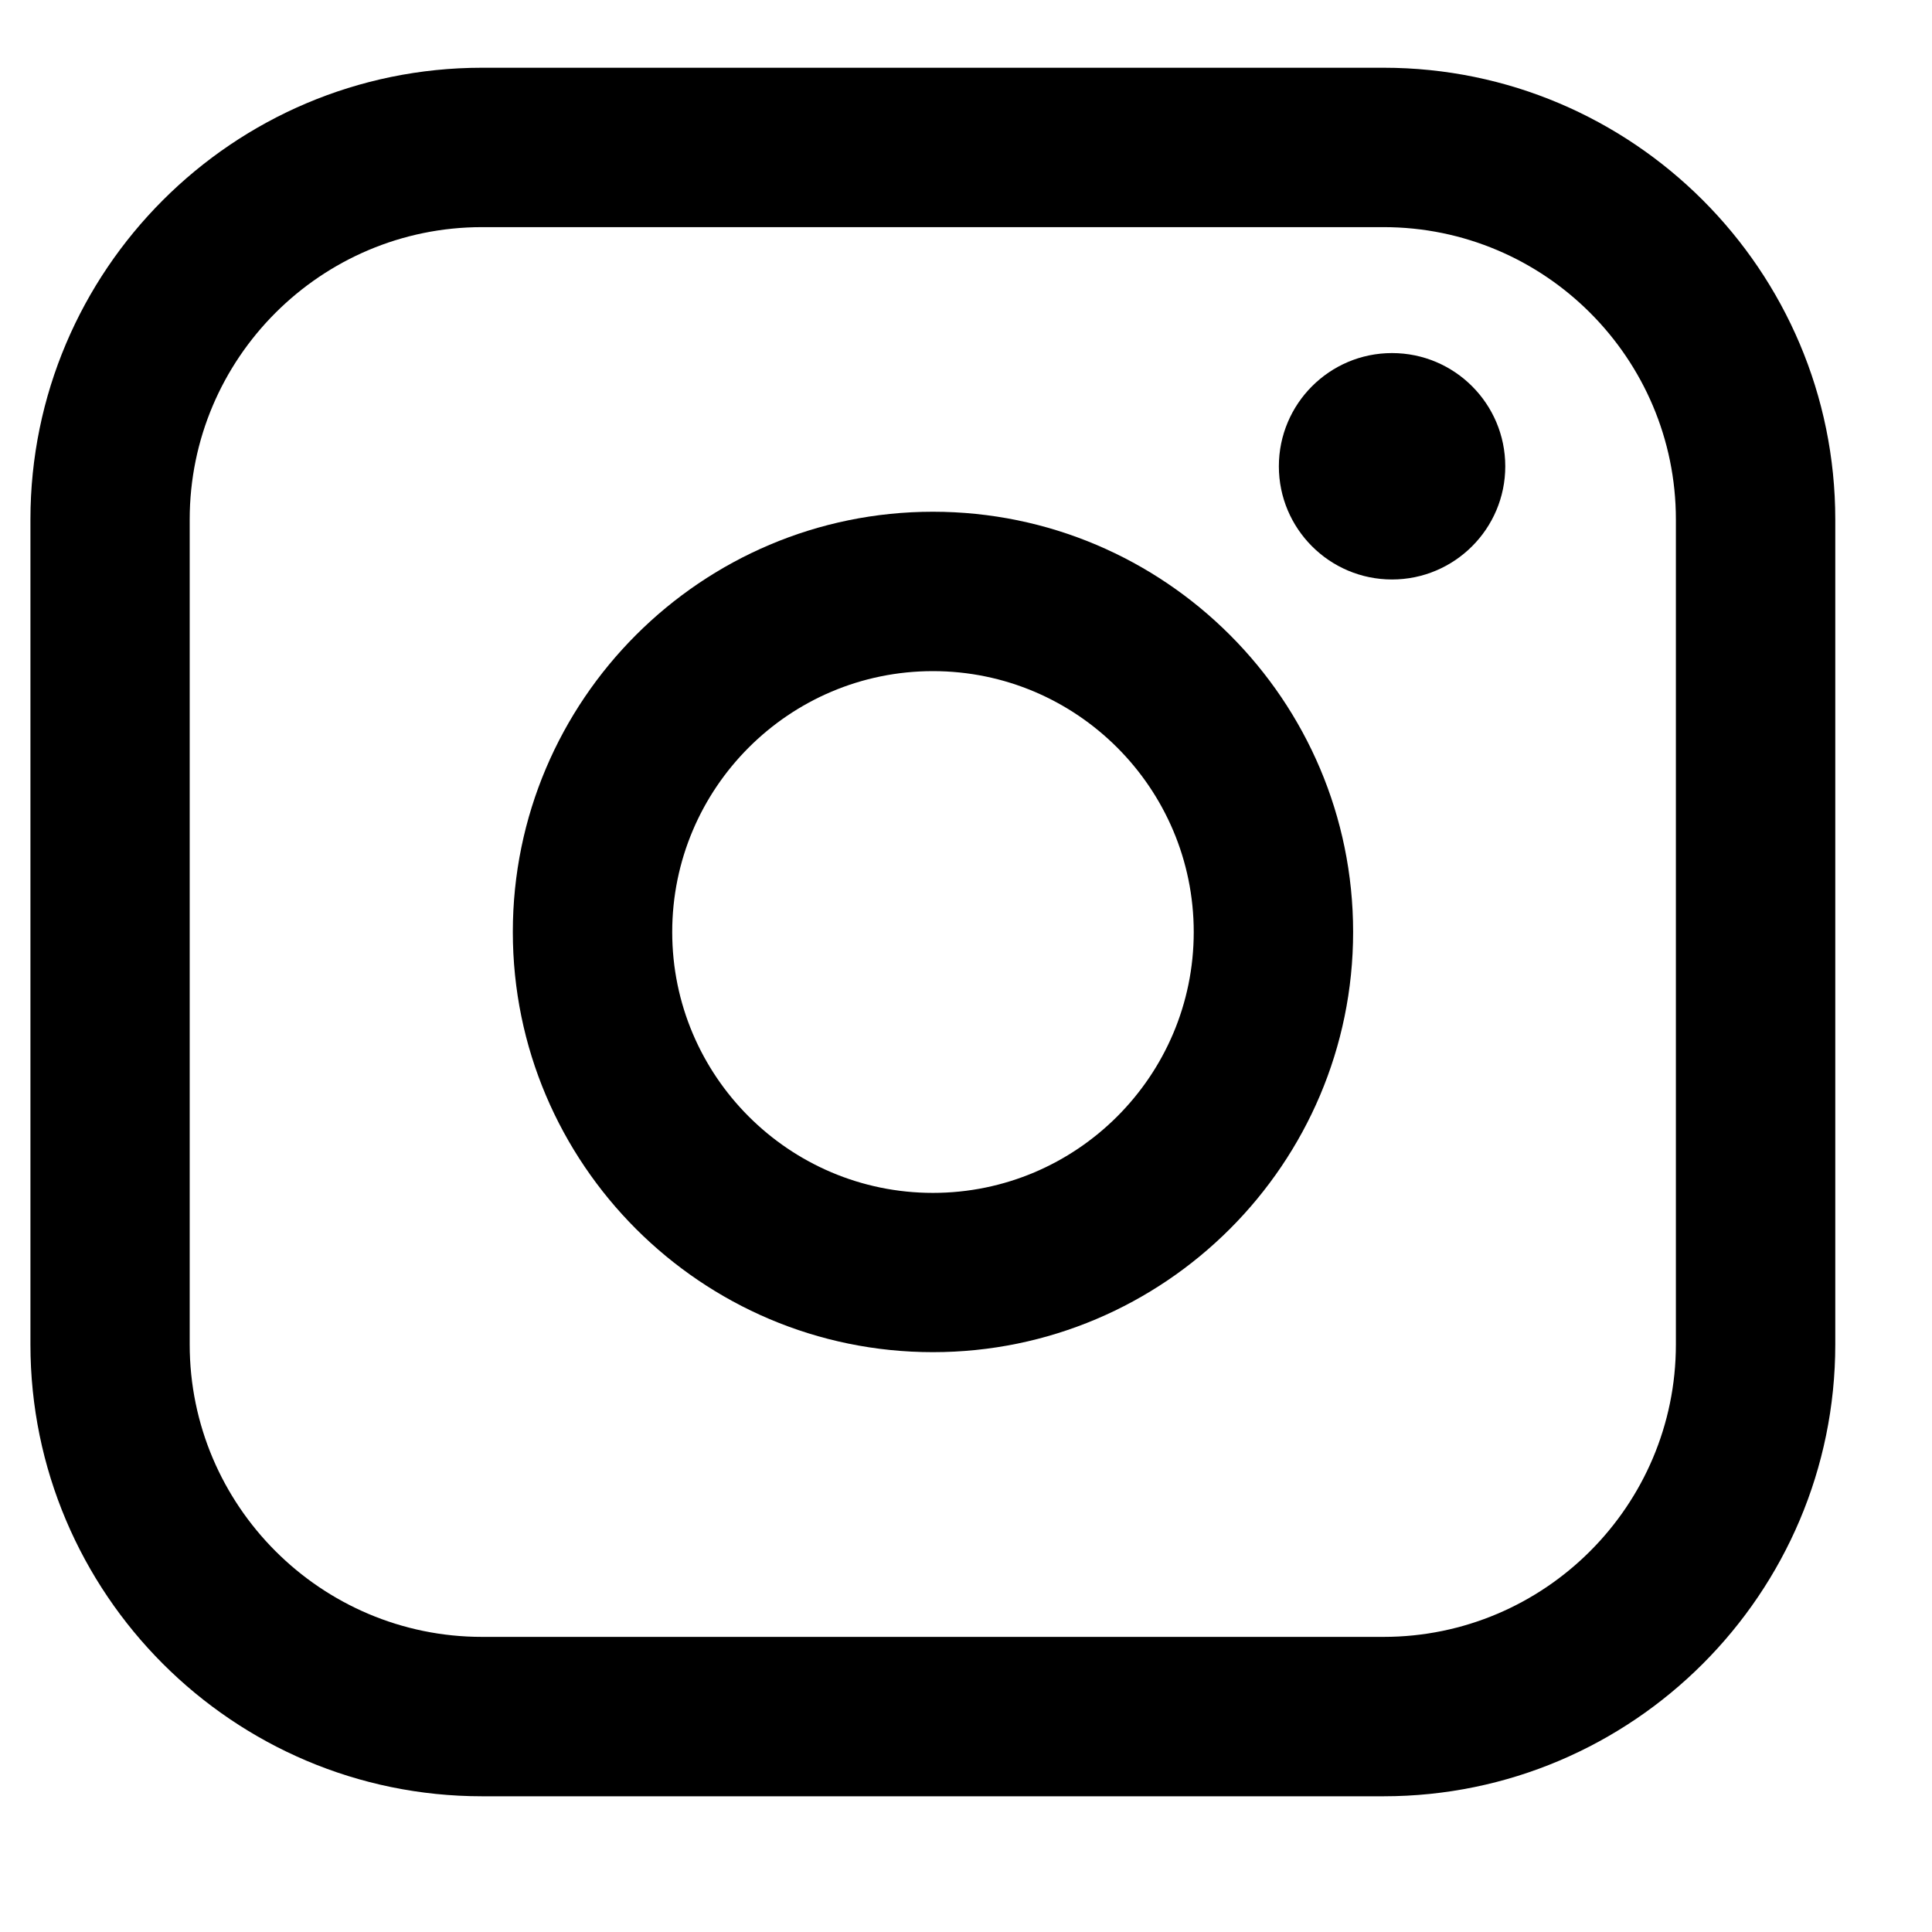 <svg width="24" height="24" viewBox="0 0 16 15" fill="none" xmlns="http://www.w3.org/2000/svg">
<path d="M11.458 0.061H3.992C1.93 0.061 0.252 1.739 0.252 3.802V10.634C0.252 12.697 1.93 14.376 3.992 14.376H11.458C13.521 14.376 15.199 12.697 15.199 10.634V3.802C15.199 1.739 13.521 0.061 11.458 0.061ZM1.571 3.802C1.571 2.467 2.658 1.381 3.992 1.381H11.458C12.793 1.381 13.879 2.467 13.879 3.802V10.634C13.879 11.969 12.793 13.056 11.458 13.056H3.992C2.658 13.056 1.571 11.969 1.571 10.634V3.802Z" fill="black"/>
<path d="M7.726 10.698C9.644 10.698 11.206 9.137 11.206 7.218C11.206 5.299 9.645 3.738 7.726 3.738C5.808 3.738 4.247 5.299 4.247 7.218C4.247 9.137 5.808 10.698 7.726 10.698ZM7.726 5.058C8.917 5.058 9.886 6.027 9.886 7.219C9.886 8.41 8.917 9.379 7.726 9.379C6.535 9.379 5.567 8.41 5.567 7.219C5.567 6.027 6.535 5.058 7.726 5.058Z" fill="black"/>
<path d="M11.528 4.299C12.045 4.299 12.466 3.879 12.466 3.362C12.466 2.844 12.046 2.424 11.528 2.424C11.011 2.424 10.591 2.844 10.591 3.362C10.591 3.879 11.011 4.299 11.528 4.299Z" fill="black"/>
</svg>
